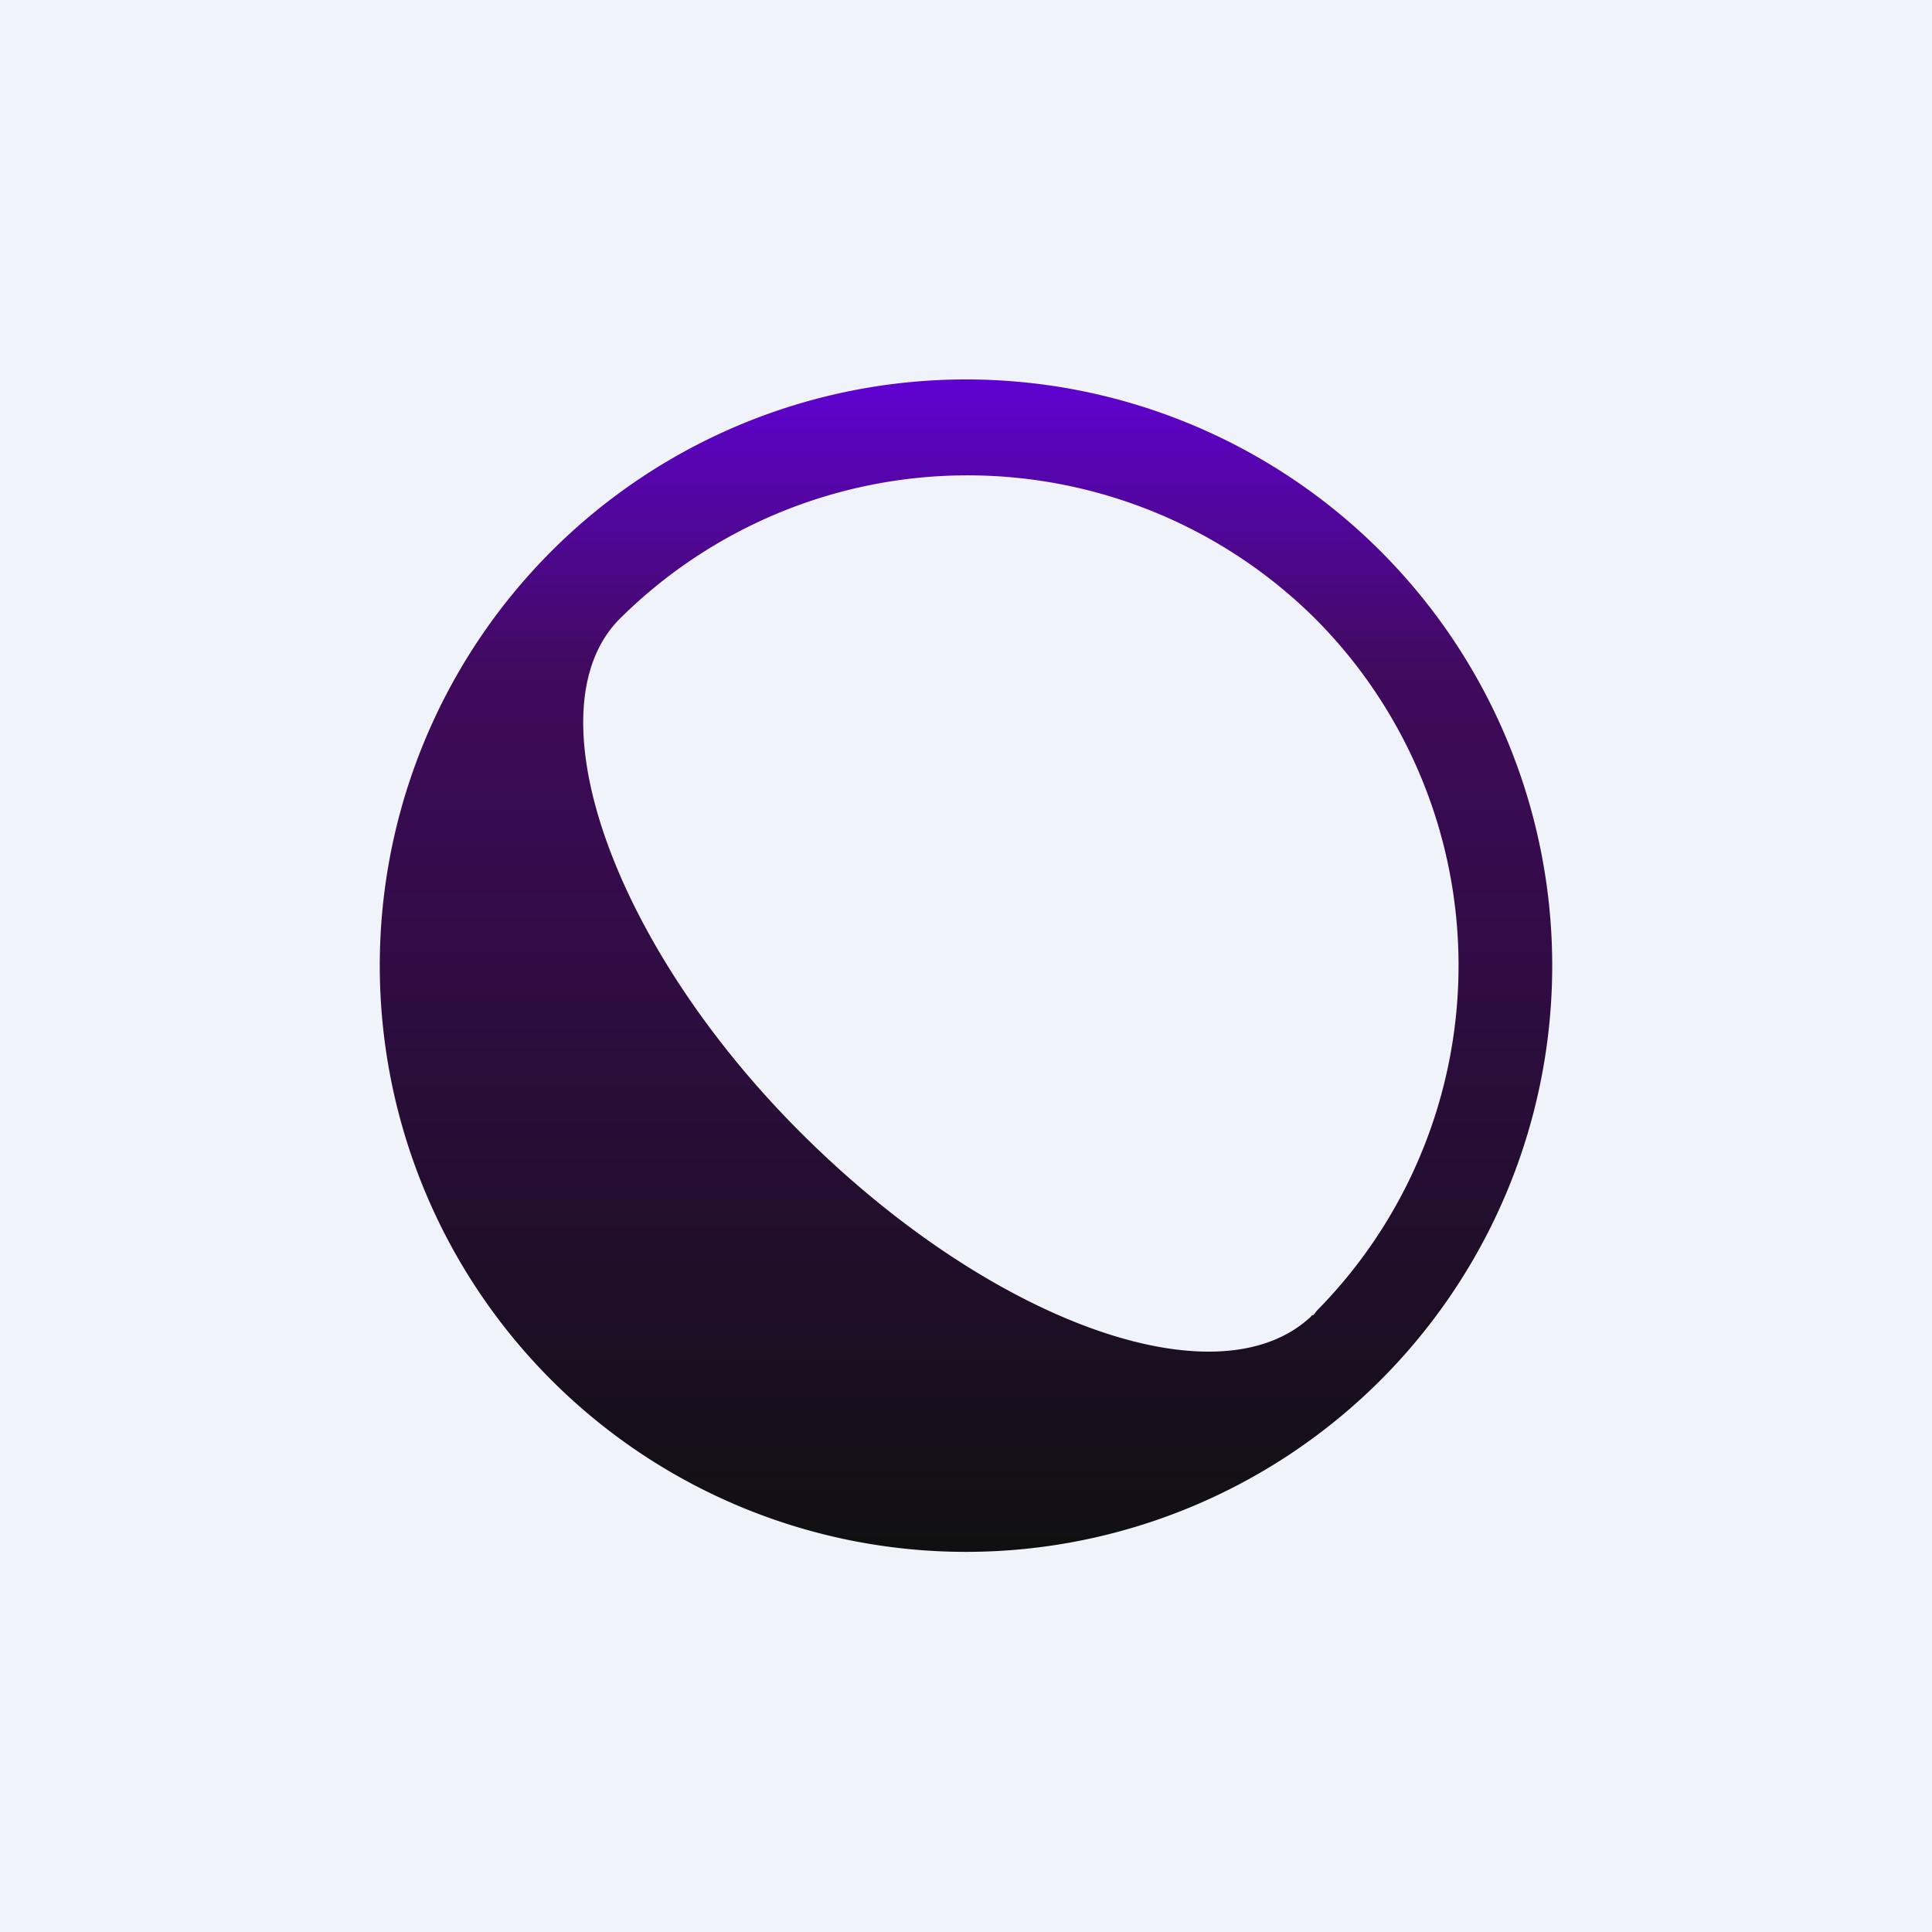 ﻿<?xml version="1.0" standalone="no"?>
<!DOCTYPE svg PUBLIC "-//W3C//DTD SVG 1.1//EN" 
"http://www.w3.org/Graphics/SVG/1.1/DTD/svg11.dtd">
<svg width="56" height="56" viewBox="0 0 56 56" xmlns="http://www.w3.org/2000/svg"><path fill="#F0F3FA" d="M0 0h56v56H0z"/><path d="M40.02 15.98A16.99 16.99 0 1 0 15.98 40a16.99 16.99 0 0 0 24.04-24.02Zm-2.03 22.19c-2.72 2.53-9.31.13-14.78-5.34-5.47-5.46-7.86-12.29-5.24-14.9a14.3 14.3 0 0 1 20.15 0 14.24 14.24 0 0 1 .05 20.06l-.1.13c-.04 0-.04 0-.08.05Z" fill="url(#aqmjrqa5x)"/><defs><linearGradient id="aqmjrqa5x" x1="28" y1="11" x2="28" y2="45" gradientUnits="userSpaceOnUse"><stop stop-color="#6002D3"/><stop offset=".25" stop-color="#400A5D"/><stop offset="1" stop-color="#101010"/></linearGradient></defs></svg>